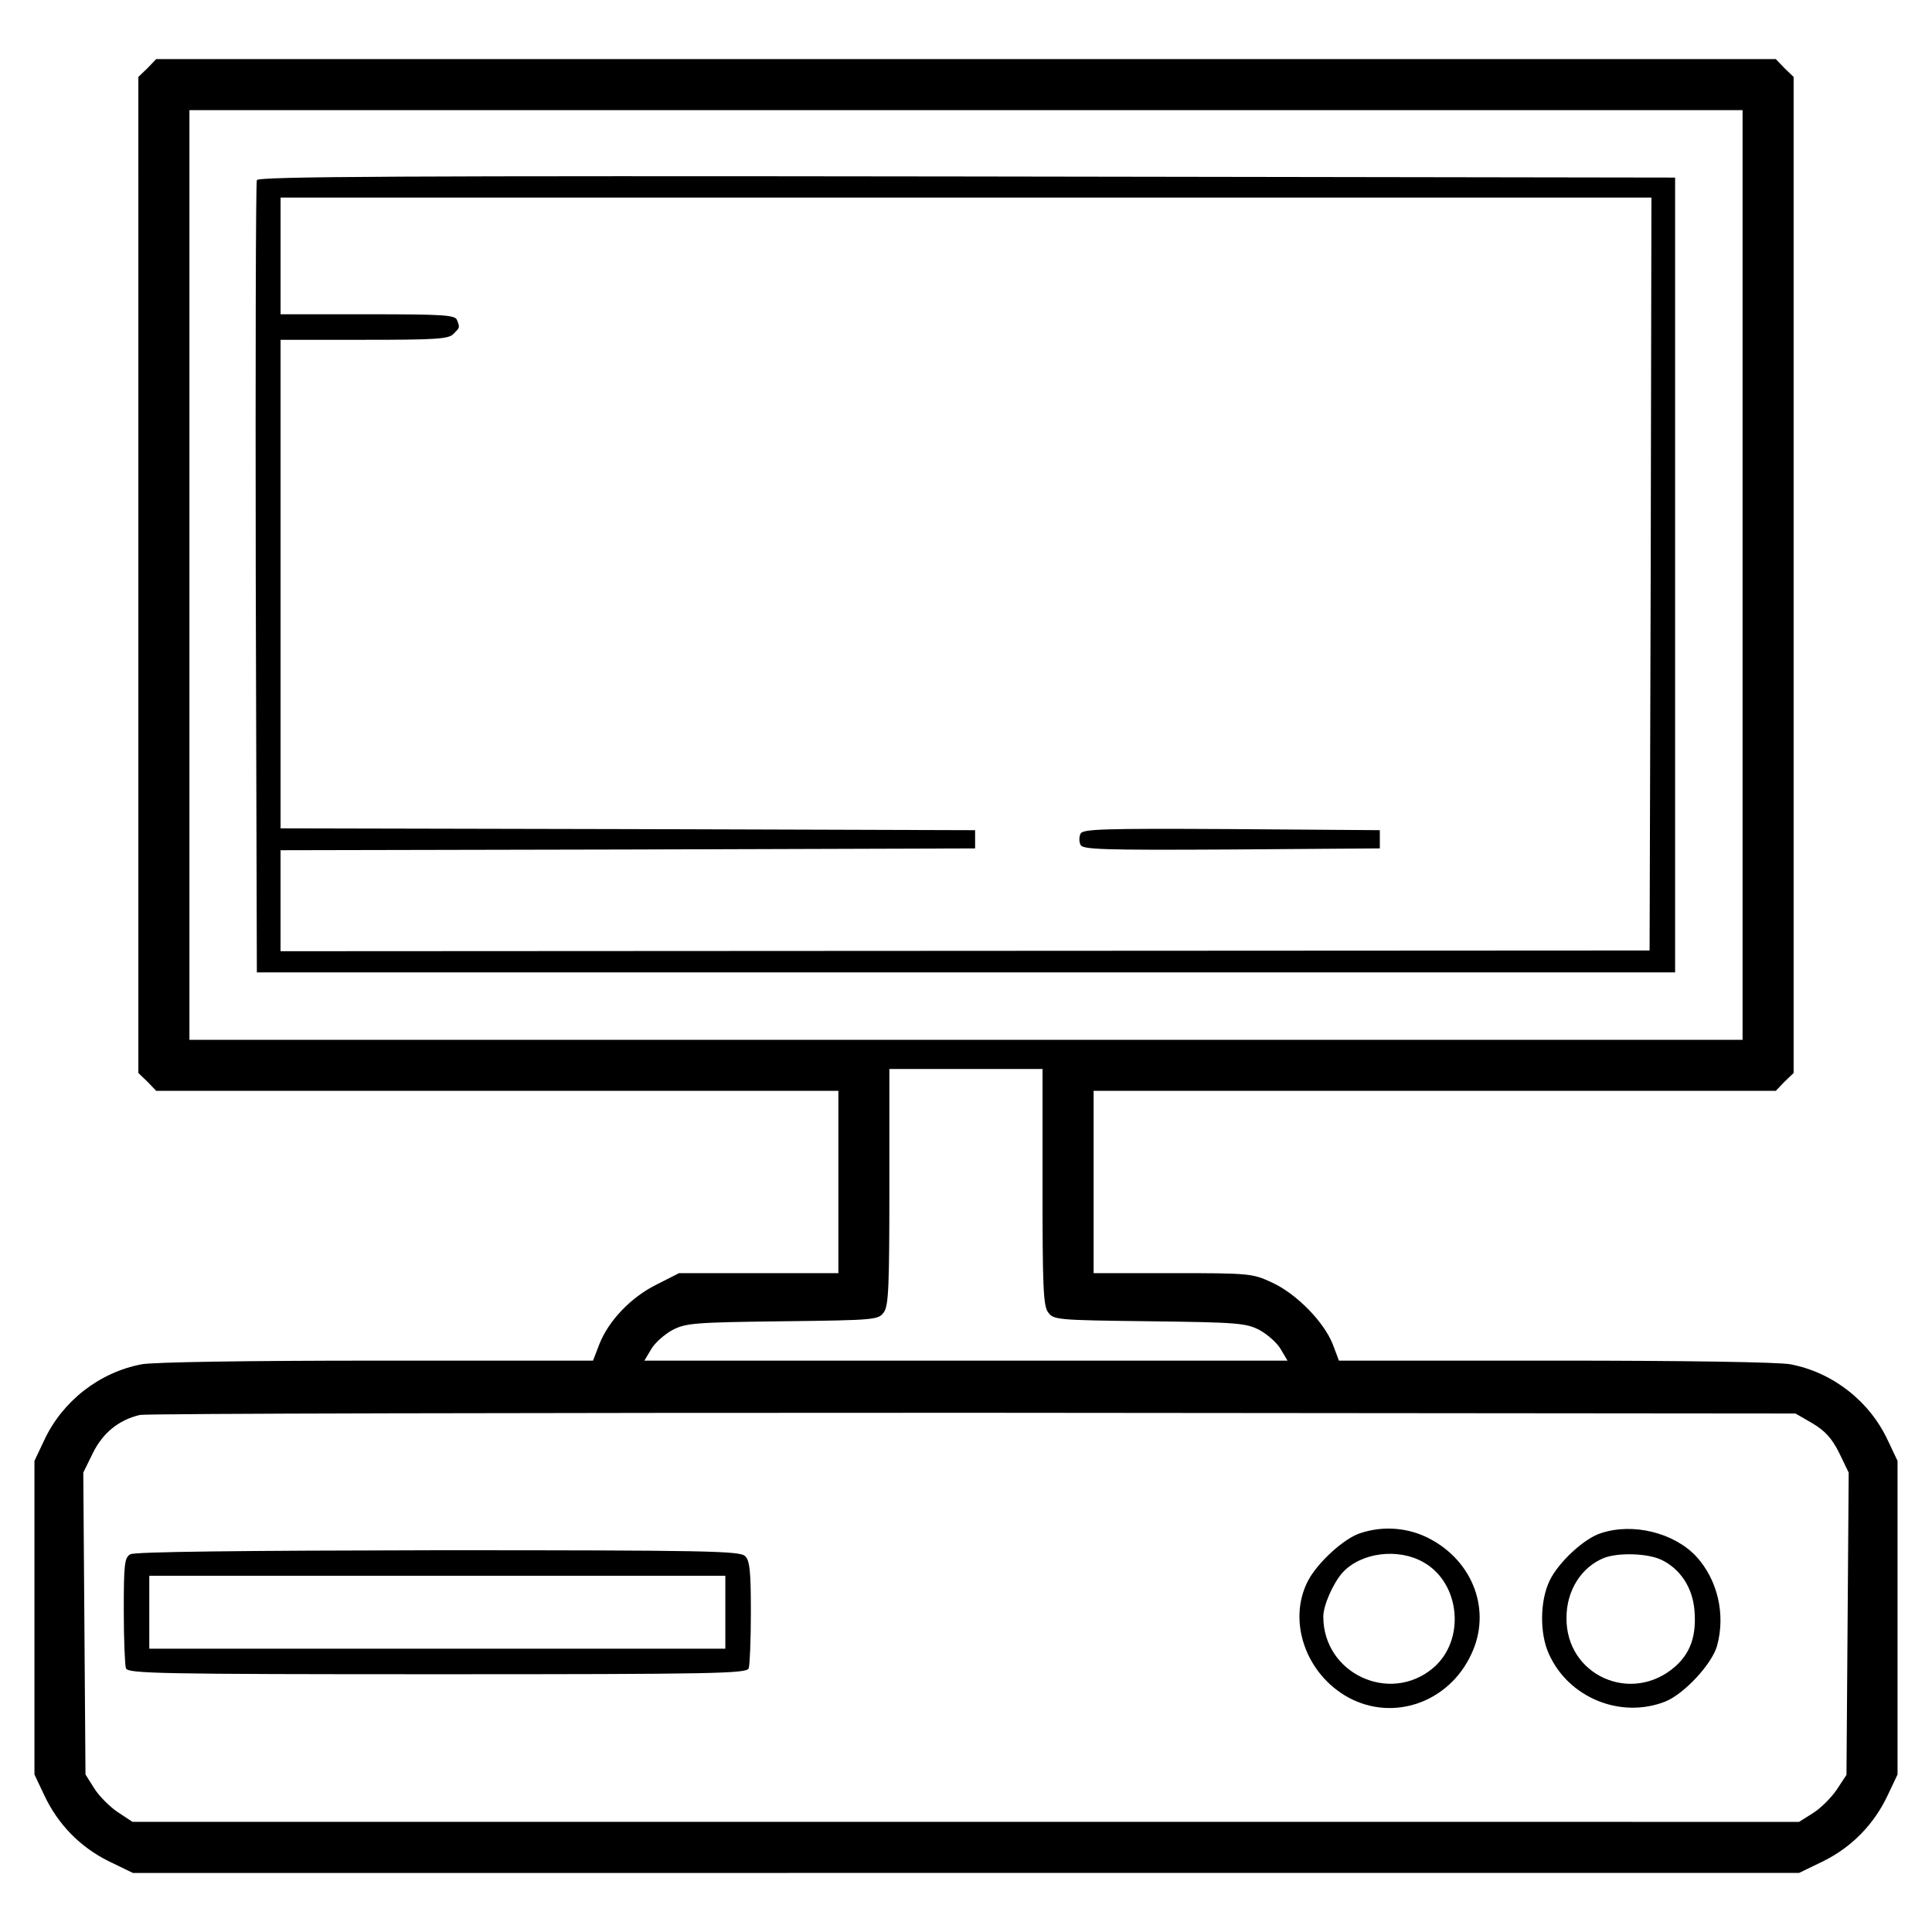 <?xml version="1.0" encoding="UTF-8"?>
<!-- Uploaded to: ICON Repo, www.iconrepo.com, Generator: ICON Repo Mixer Tools -->
<svg fill="#000000" width="800px" height="800px" version="1.1" viewBox="144 144 512 512" xmlns="http://www.w3.org/2000/svg">
 <g>
  <path d="m183.08 162.07-2.414 2.316 0.004 131.98v131.99l2.414 2.316 2.316 2.414h180.78v48.309h-42.223l-5.894 2.992c-6.863 3.379-12.852 9.664-15.266 15.941l-1.641 4.254h-57.207c-34.688 0-59.227 0.387-62.418 0.969-11.211 2.125-20.969 9.758-25.801 20.098l-2.602 5.508v83.102l2.609 5.508c3.578 7.633 9.465 13.719 17.098 17.488l6.379 3.094 220.78-0.004h220.78l6.379-3.094c7.633-3.769 13.527-9.855 17.105-17.488l2.609-5.508v-83.102l-2.609-5.508c-4.832-10.34-14.59-17.973-25.801-20.098-3.188-0.578-27.73-0.969-62.418-0.969l-57.207 0.008-1.641-4.348c-2.316-5.894-9.566-13.332-16.035-16.328-5.219-2.414-5.801-2.516-26.277-2.516h-21.062v-48.309h180.78l2.316-2.414 2.414-2.316v-263.97l-2.414-2.316-2.316-2.414h-429.2zm422.72 134.3v123.2h-411.6v-246.38h411.6zm-185.52 162.13c0 26.184 0.191 31.5 1.449 33.234 1.449 2.031 2.125 2.125 26.859 2.414 23.477 0.293 25.605 0.484 29.18 2.316 2.125 1.16 4.641 3.379 5.602 5.023l1.832 3.094-85.207 0.004h-85.223l1.832-3.094c0.969-1.641 3.477-3.863 5.602-5.023 3.578-1.832 5.699-2.031 29.18-2.316 24.738-0.289 25.414-0.387 26.859-2.414 1.254-1.738 1.449-7.055 1.449-33.234v-31.211l20.301-0.004h20.289zm204.07 62.711c3.379 2.031 5.117 3.961 7.055 7.824l2.516 5.219-0.293 40.098-0.293 40.004-2.609 3.961c-1.449 2.125-4.254 4.926-6.281 6.184l-3.672 2.316-220.88-0.004h-220.78l-3.961-2.609c-2.125-1.449-4.926-4.254-6.184-6.281l-2.316-3.672-0.289-40.004-0.293-40.004 2.516-5.117c2.609-5.316 6.762-8.793 12.465-10.148 1.641-0.387 101.06-0.578 220.88-0.578l217.88 0.191z"/>
  <path d="m212.07 191.73c-0.293 0.676-0.387 48.215-0.293 105.61l0.293 104.35h375.85v-210.63l-187.73-0.289c-149.67-0.199-187.83-0.004-188.12 0.965zm369.38 104.35-0.293 99.809-362.81 0.195v-26.766l92.082-0.191 91.984-0.289v-4.828l-91.984-0.289-92.078-0.199v-129.47h22.129c18.844 0 22.414-0.191 23.676-1.547 1.738-1.738 1.738-1.641 0.969-3.672-0.484-1.355-3.477-1.547-23.676-1.547h-23.094v-30.922l181.64-0.004h181.65z"/>
  <path d="m430.34 364.97c-0.387 0.77-0.387 2.125 0 2.898 0.484 1.254 5.508 1.449 39.906 1.254l39.422-0.289v-4.828l-39.422-0.289c-34.402-0.195-39.426 0-39.906 1.254z"/>
  <path d="m504.54 550.29c-4.348 1.355-11.402 7.828-13.914 12.656-5.508 10.629-0.578 24.73 10.727 30.918 11.98 6.473 26.668 1.254 32.562-11.496 5.41-11.402 0.578-24.539-11.109-30.625-5.512-2.898-12.18-3.477-18.266-1.453zm16.719 7.734c9.758 5.508 11.211 20.676 2.516 28.023-11.496 9.664-29.086 1.449-29.086-13.621 0-2.996 2.609-8.887 5.117-11.695 4.926-5.316 14.688-6.57 21.453-2.707z"/>
  <path d="m568.31 550.29c-4.445 1.355-11.305 7.727-13.621 12.559-2.609 5.316-2.707 14.105-0.191 19.52 5.219 11.594 19.035 17.199 30.824 12.559 5.023-2.031 12.367-9.949 13.719-14.781 2.316-8.41 0.098-17.59-5.602-23.77-5.898-6.18-16.625-8.887-25.129-6.086zm15.945 7.055c5.023 2.414 8.309 7.344 8.793 13.43 0.578 6.664-1.062 11.305-5.117 14.883-11.594 10.148-28.984 2.316-28.793-12.949 0-7.246 3.961-13.43 9.949-15.844 3.766-1.449 11.398-1.258 15.168 0.48z"/>
  <path d="m178.54 555.9c-1.547 0.871-1.738 2.609-1.738 14.883 0 7.633 0.289 14.496 0.578 15.359 0.578 1.352 8.695 1.547 82.516 1.547 73.816 0 81.934-0.191 82.516-1.547 0.293-0.871 0.578-7.535 0.578-14.883 0-10.918-0.289-13.719-1.547-14.883-1.355-1.352-10.051-1.547-81.355-1.547-52.465 0.102-80.484 0.395-81.547 1.07zm157.68 15.359v9.664h-152.66v-19.328h152.66v9.664z"/>
 </g>
</svg>